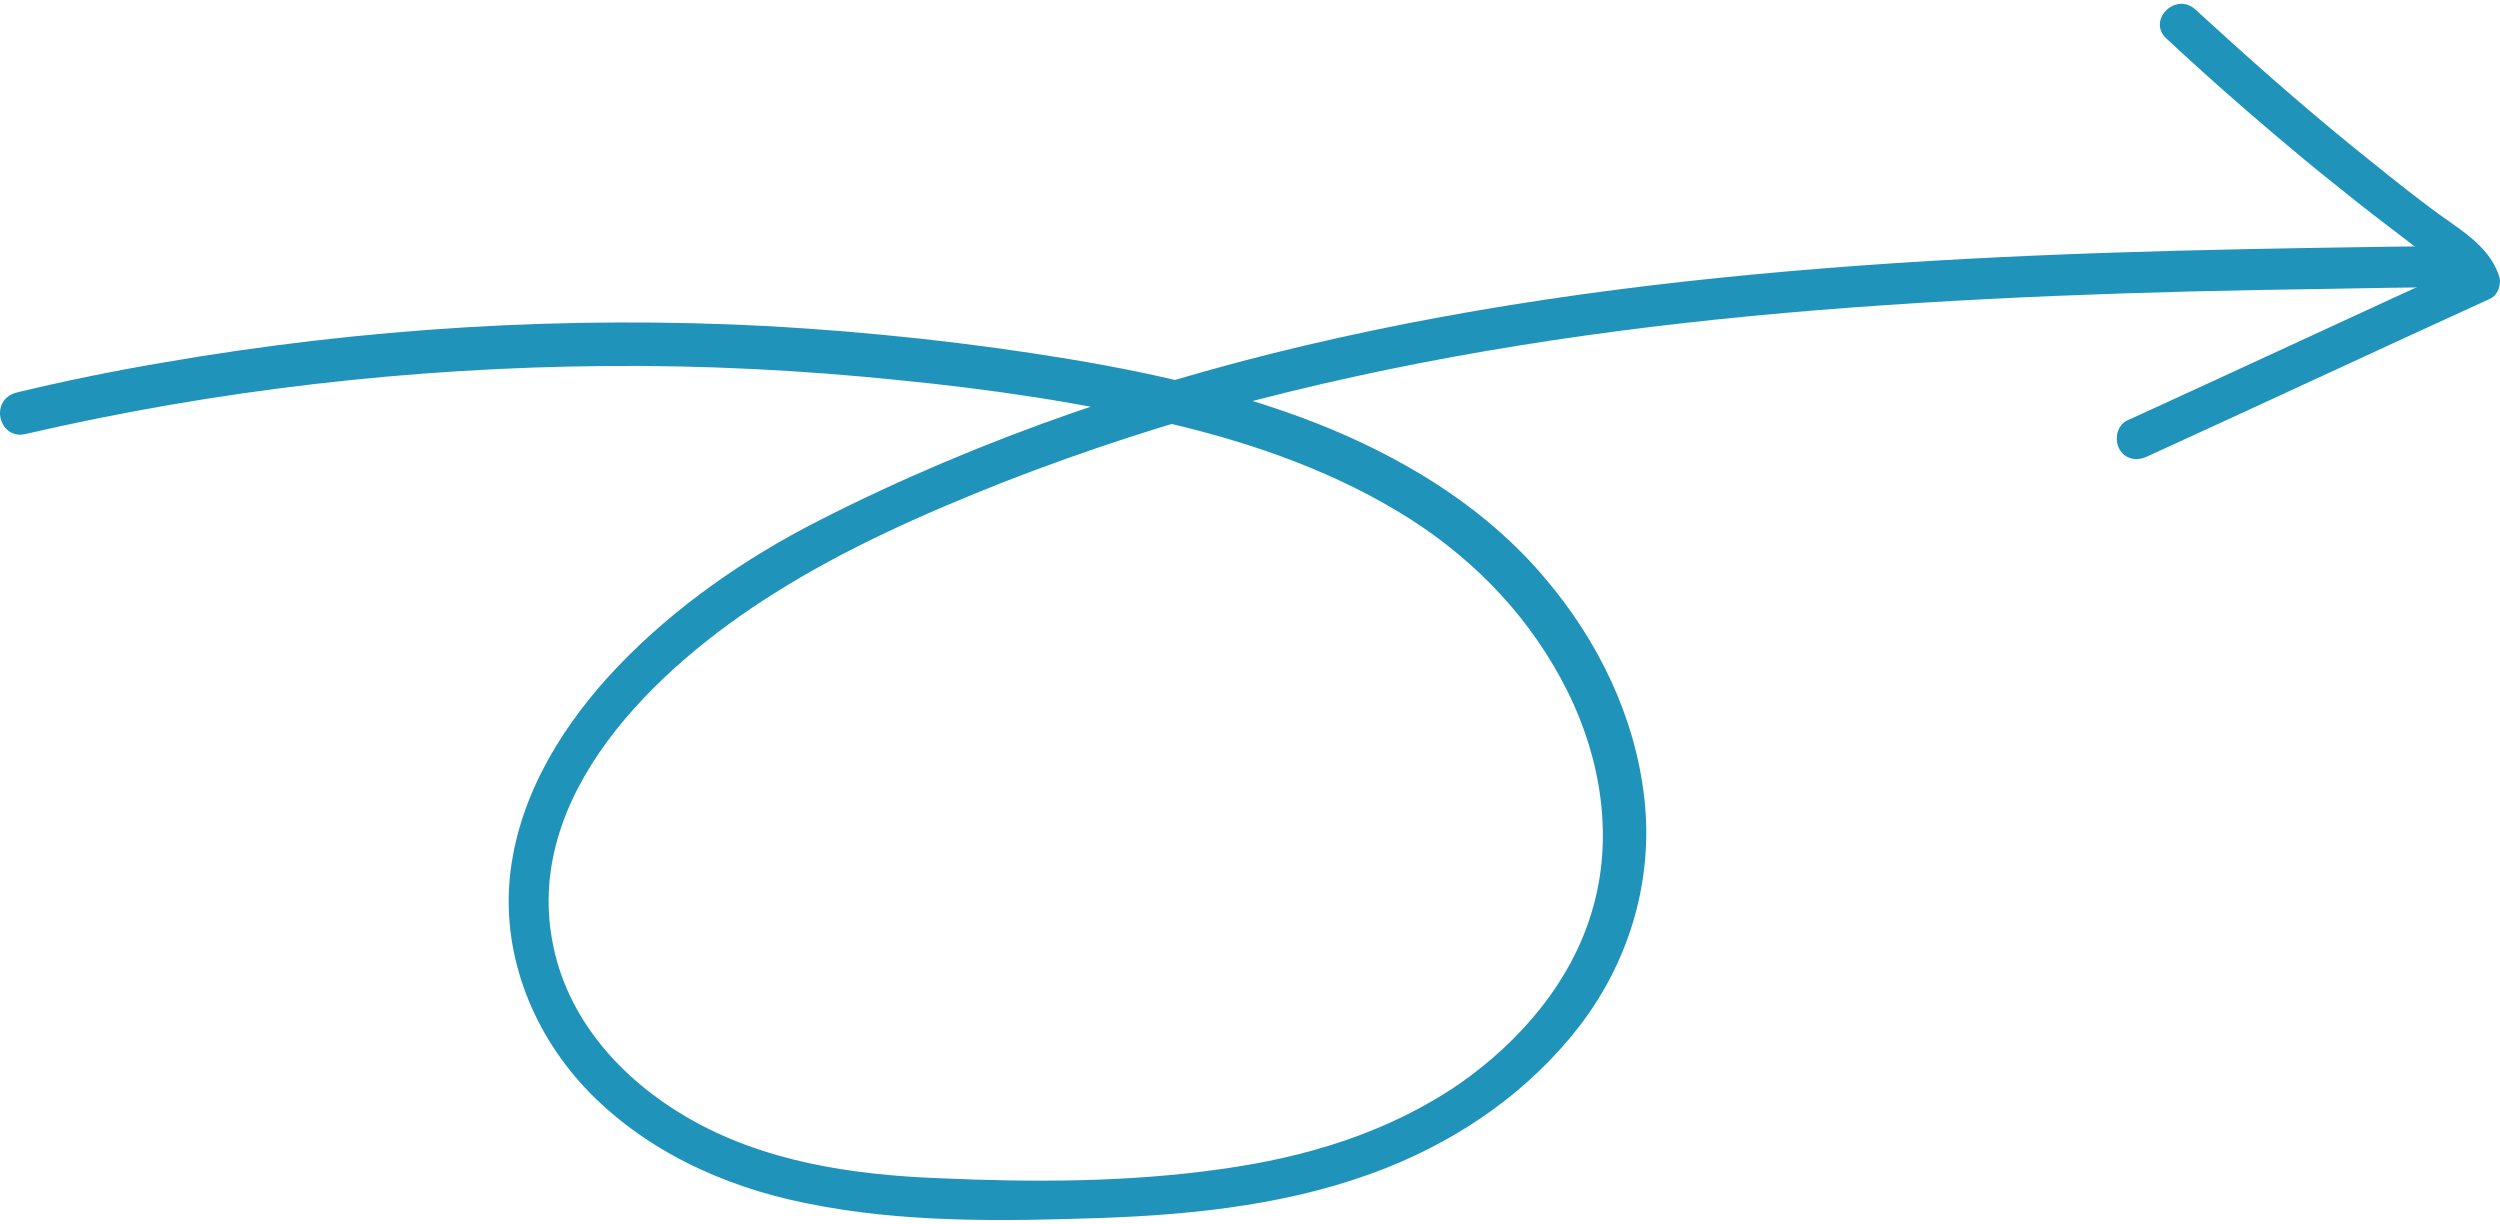 <svg xmlns="http://www.w3.org/2000/svg" width="239" height="117" viewBox="0 0 239 117" fill="none"><path d="M2.46 41.487C20.604 37.287 39.224 35.148 57.923 34.989C67.272 34.91 76.622 35.386 85.892 36.337C94.687 37.208 103.482 38.476 112.039 40.536C120.042 42.437 127.886 45.211 134.858 49.648C141.276 53.768 146.505 59.314 149.912 66.207C153.082 72.625 154.27 80.152 152.21 87.045C150.229 93.859 145.317 99.564 139.533 103.605C132.719 108.28 124.795 110.657 116.714 111.766C107.84 113.034 98.649 113.034 89.775 112.638C81.455 112.321 72.898 111.053 65.609 106.774C59.508 103.209 54.437 97.663 52.931 90.611C49.762 76.032 62.835 63.751 73.928 56.779C80.821 52.421 88.348 49.093 95.955 46.082C103.878 42.992 111.96 40.377 120.121 38.238C136.68 33.959 153.557 31.424 170.592 29.919C187.786 28.413 204.979 27.858 222.173 27.621C226.372 27.542 230.651 27.462 234.85 27.462C237.385 27.462 237.385 23.501 234.85 23.501C216.864 23.738 198.957 23.976 181.051 25.165C163.223 26.353 145.396 28.413 127.965 32.296C110.771 36.099 93.895 41.803 78.207 49.806C71.234 53.371 64.579 57.967 59.111 63.672C53.961 69.06 49.762 75.715 48.811 83.242C47.861 90.849 50.713 98.376 55.863 103.922C61.409 109.864 69.095 113.43 77.018 115.015C86.209 116.916 95.796 116.758 105.146 116.441C114.416 116.124 123.924 115.094 132.64 111.608C139.77 108.755 146.268 104.239 151.022 98.059C155.776 91.879 158.073 84.114 157.202 76.349C156.33 68.505 152.765 61.215 147.694 55.273C142.306 48.855 135.096 44.339 127.41 41.09C119.408 37.763 110.93 35.782 102.373 34.356C92.865 32.771 83.278 31.741 73.611 31.186C54.199 30.156 34.708 31.345 15.534 34.672C10.859 35.465 6.184 36.416 1.588 37.525C-1.105 38.238 -0.075 42.12 2.46 41.487Z" fill="#2093BB"></path><path d="M207.118 3.693C211.793 8.05 216.547 12.17 221.459 16.211C223.916 18.192 226.372 20.173 228.907 22.075C230.175 23.025 231.443 24.055 232.79 25.006C233.661 25.64 234.77 26.353 235.167 27.383C235.484 26.67 235.8 25.878 236.038 25.165C225.104 30.156 214.249 35.227 203.315 40.219C202.364 40.694 202.127 42.041 202.602 42.913C203.157 43.943 204.345 44.101 205.296 43.626C216.23 38.634 227.085 33.563 238.019 28.572C238.811 28.255 239.207 27.066 238.891 26.353C237.94 23.342 234.691 21.678 232.314 19.856C229.779 17.954 227.243 15.894 224.787 13.914C219.637 9.714 214.725 5.356 209.891 0.919C207.99 -0.824 205.217 1.949 207.118 3.693Z" fill="#2093BB"></path></svg>